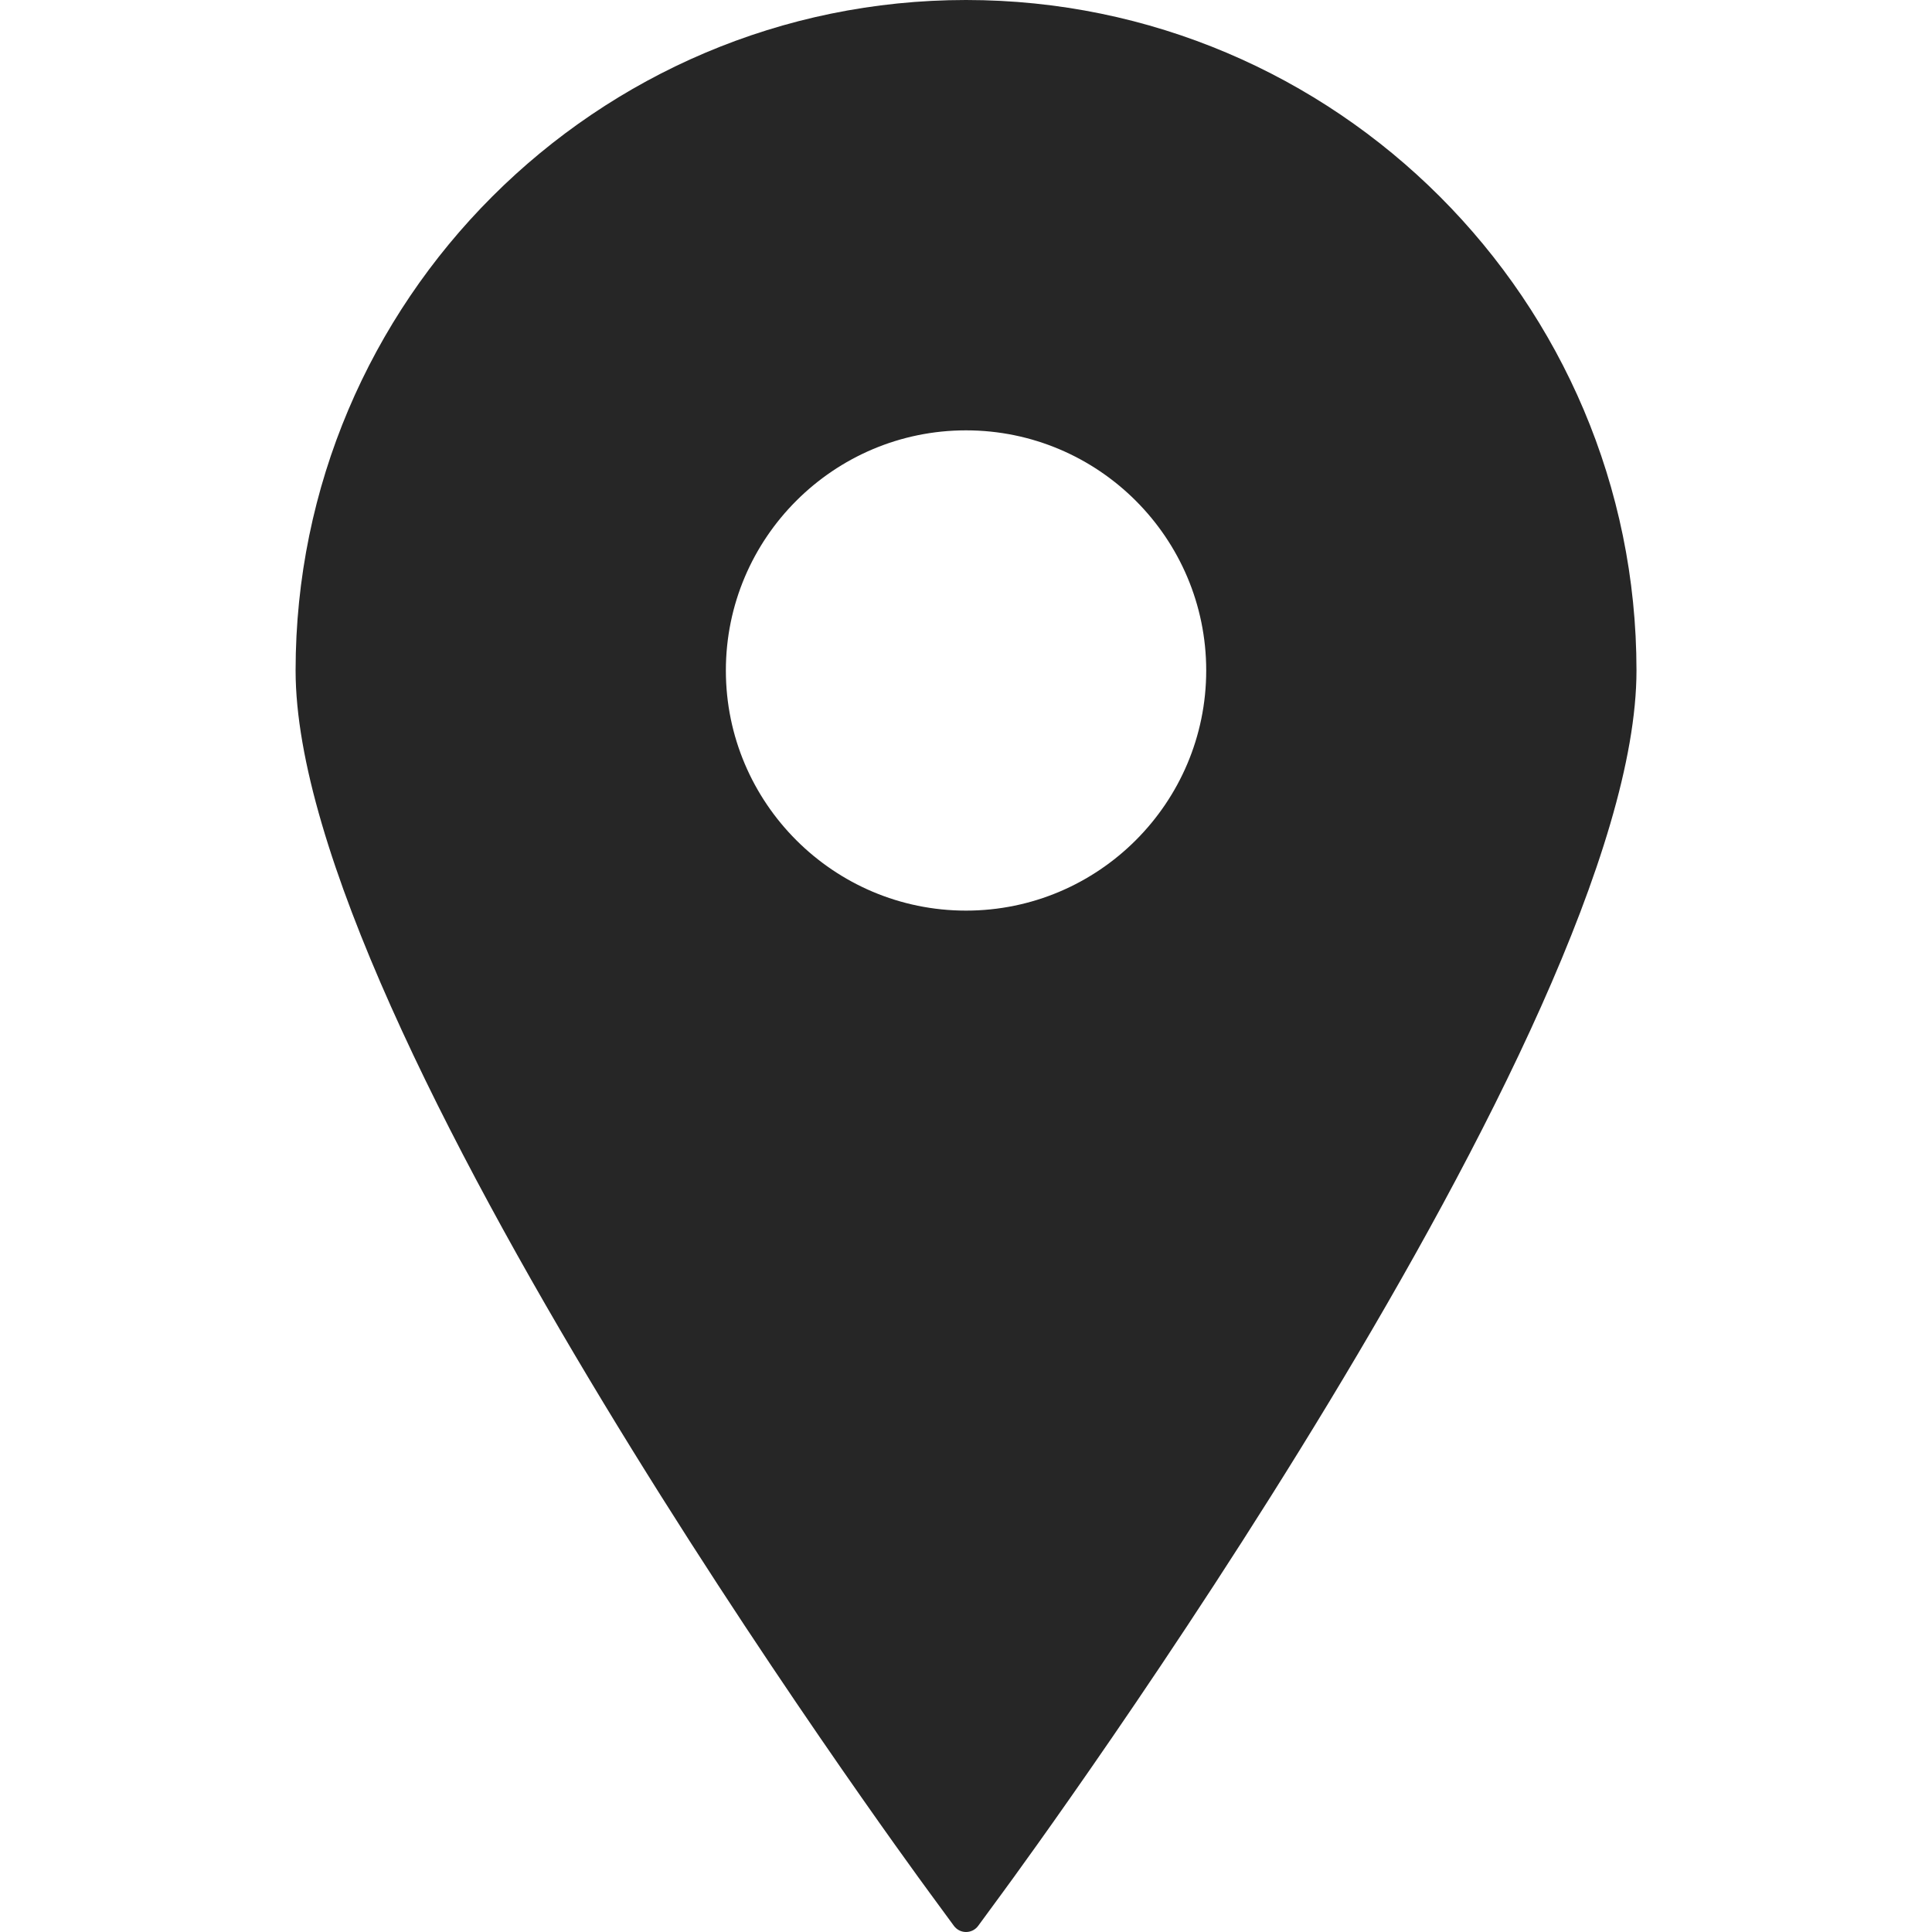 <svg width="24" height="24" viewBox="0 0 24 24" fill="none" xmlns="http://www.w3.org/2000/svg">
<path d="M12 0C7.408 0 3.672 3.737 3.672 8.329C3.672 12.75 11.228 23.078 11.55 23.515L11.85 23.924C11.886 23.972 11.941 24 12 24C12.06 24 12.116 23.972 12.151 23.924L12.451 23.515C12.773 23.078 20.329 12.75 20.329 8.329C20.329 3.737 16.593 0 12 0ZM12 5.346C13.646 5.346 14.984 6.684 14.984 8.329C14.984 9.974 13.646 11.312 12 11.312C10.356 11.312 9.017 9.974 9.017 8.329C9.017 6.684 10.356 5.346 12 5.346Z" fill="#262626"/>
</svg>
